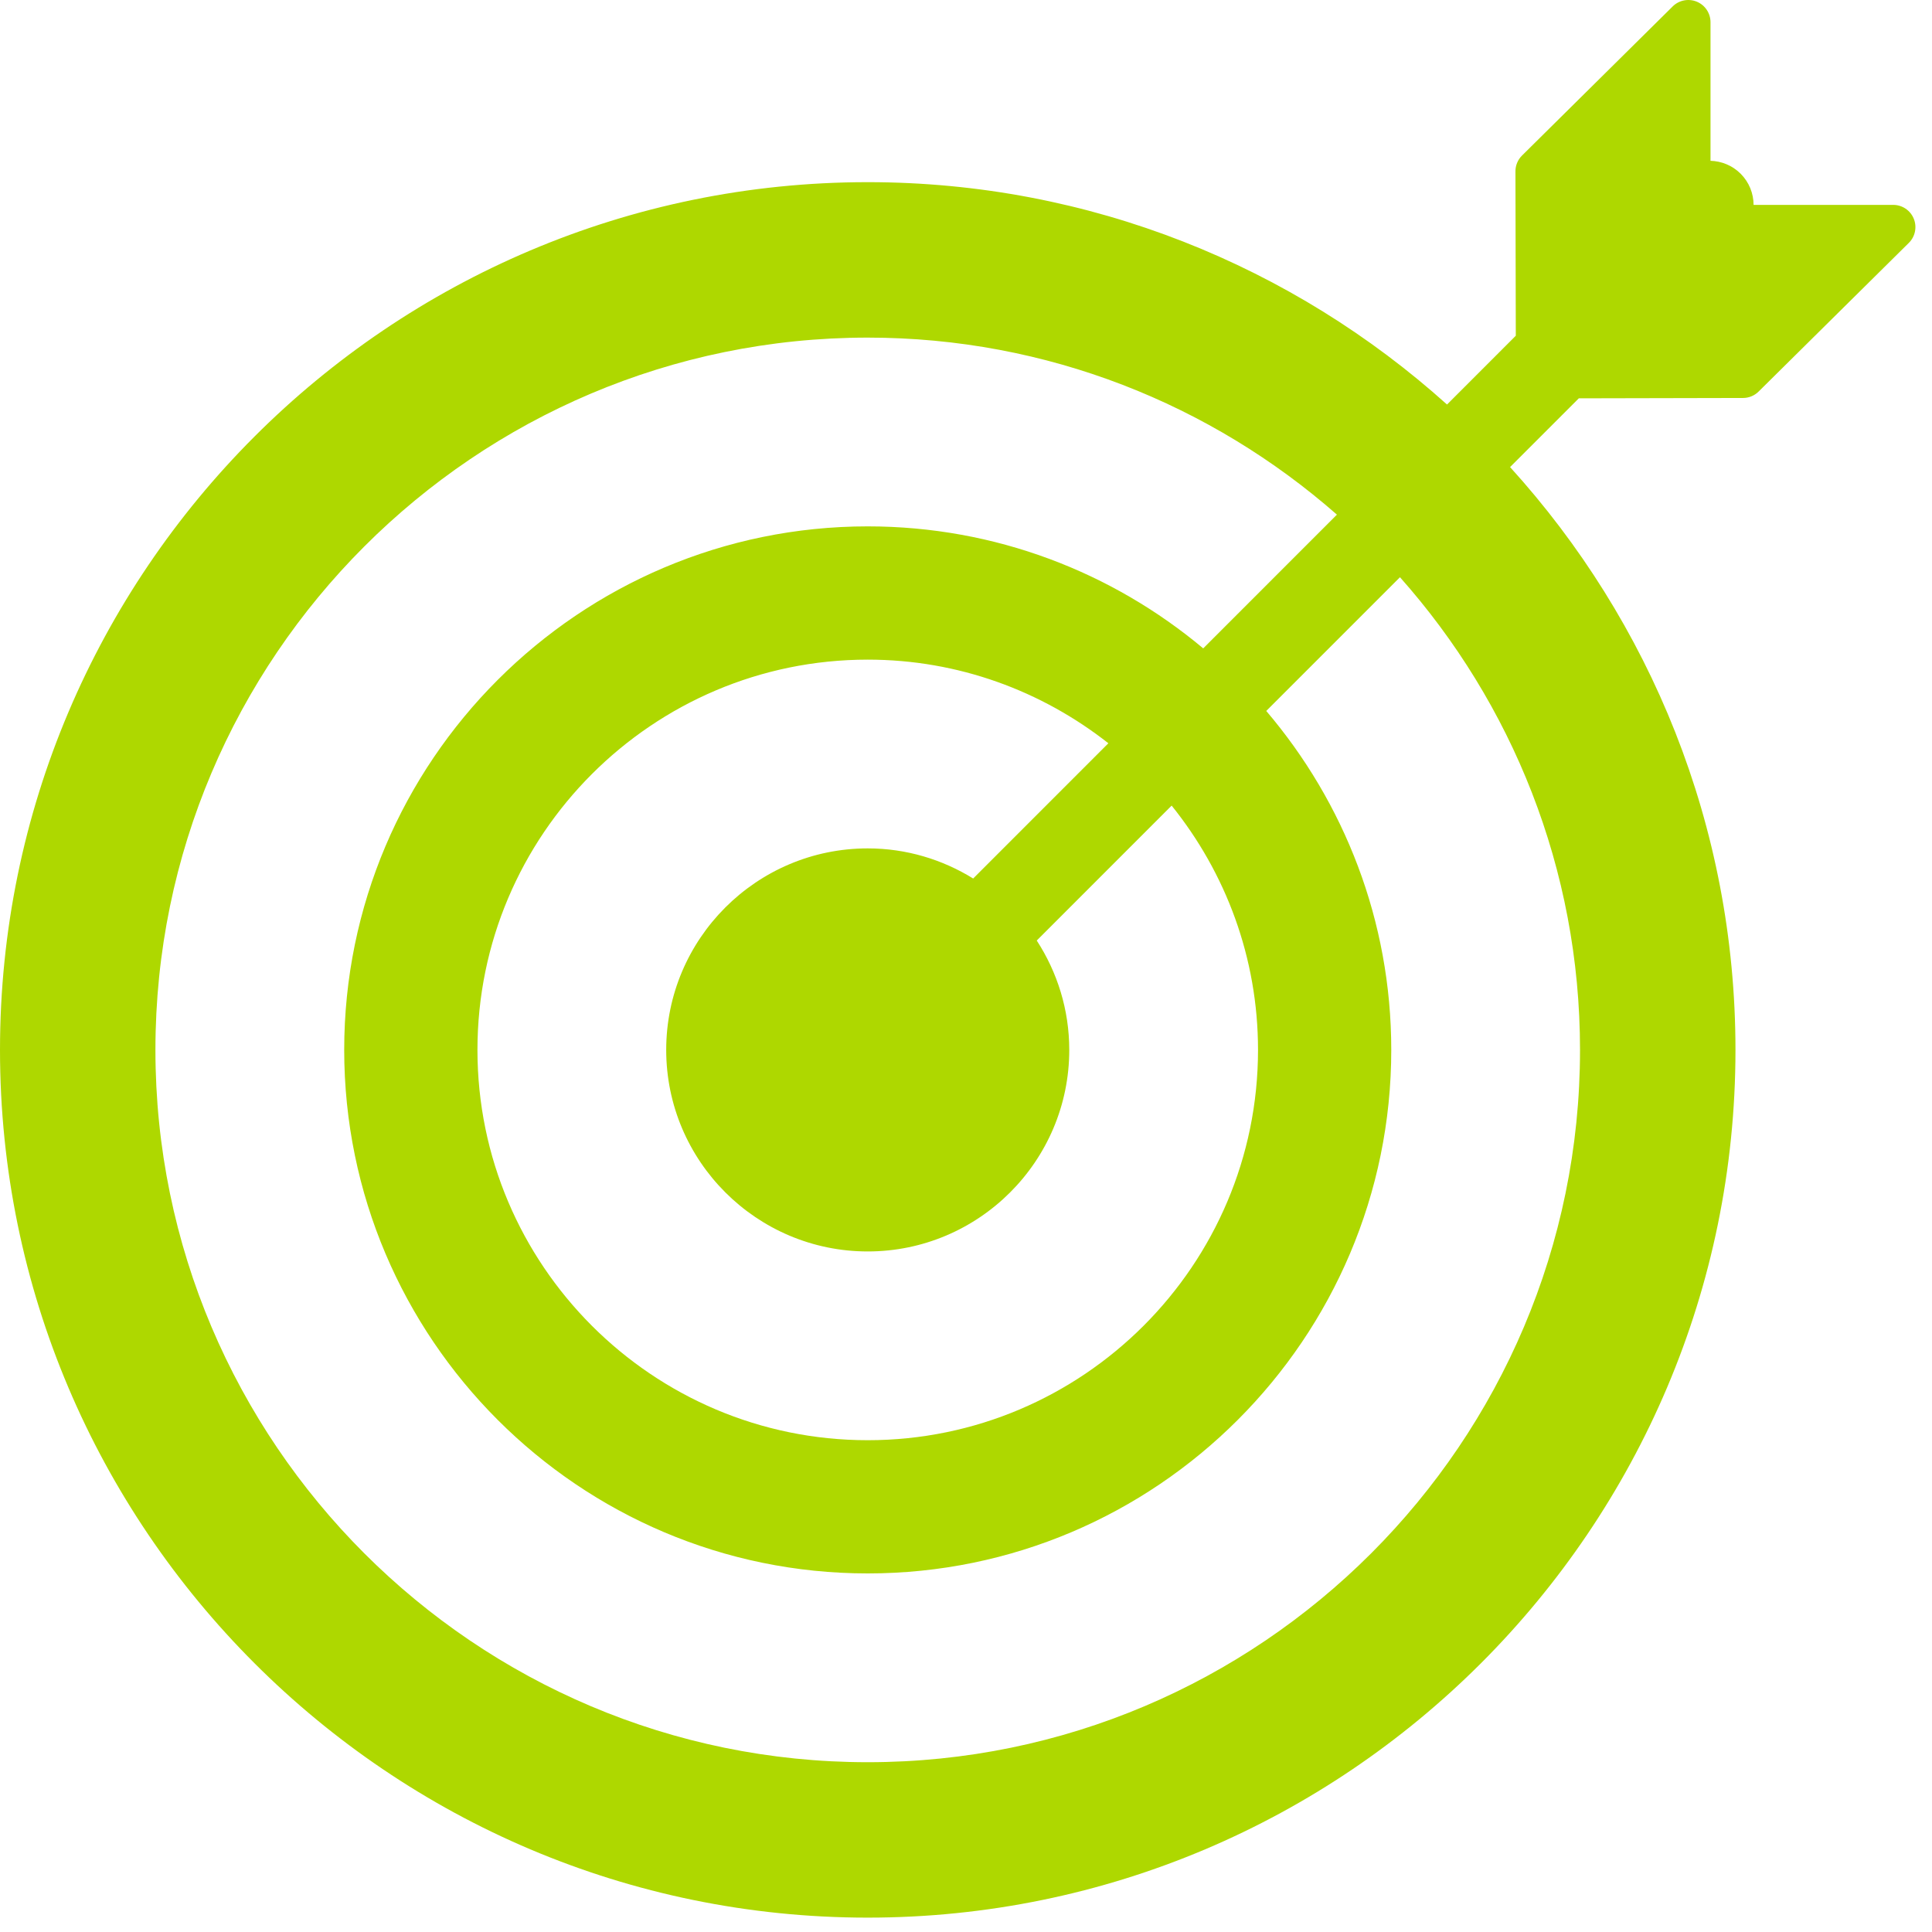 <?xml version="1.0" encoding="UTF-8"?> <svg xmlns="http://www.w3.org/2000/svg" width="87" height="87" viewBox="0 0 87 87" fill="none"><path d="M86.178 9.846C86.024 9.471 85.658 9.226 85.253 9.226H78.966C78.964 8.717 78.769 8.209 78.381 7.821C78.005 7.446 77.517 7.256 77.026 7.241V1C77.026 0.597 76.784 0.232 76.411 0.077C76.042 -0.077 75.609 0.005 75.323 0.289L68.539 7.003C68.349 7.191 68.241 7.448 68.242 7.716L68.258 15.118L65.161 18.216C58.238 11.996 49.092 8.203 39.075 8.203C17.529 8.203 0 25.732 0 47.278C0 68.824 17.529 86.353 39.075 86.353C60.621 86.353 78.15 68.824 78.15 47.278C78.15 37.185 74.303 27.974 68 21.033L71.096 17.937L78.491 17.921C78.754 17.921 79.006 17.817 79.192 17.632L85.957 10.937C86.245 10.653 86.332 10.221 86.178 9.846ZM71.15 47.279C71.15 64.966 56.761 79.354 39.075 79.354C21.389 79.354 6.999 64.965 6.999 47.279C6.999 29.593 21.388 15.203 39.075 15.203C47.163 15.203 54.555 18.218 60.203 23.175L54.182 29.197C50.088 25.77 44.819 23.703 39.075 23.703C26.076 23.703 15.5 34.279 15.5 47.278C15.5 60.277 26.076 70.853 39.075 70.853C52.074 70.853 62.65 60.277 62.65 47.278C62.65 41.46 60.527 36.131 57.021 32.015L63.042 25.993C68.08 31.661 71.15 39.116 71.15 47.279ZM56.65 47.279C56.65 56.97 48.766 64.854 39.075 64.854C29.384 64.854 21.5 56.97 21.5 47.279C21.5 37.588 29.384 29.704 39.075 29.704C43.164 29.704 46.922 31.12 49.911 33.47L43.823 39.56C42.44 38.706 40.817 38.204 39.075 38.204C34.071 38.204 30 42.275 30 47.279C30 52.283 34.071 56.354 39.075 56.354C44.079 56.354 48.15 52.283 48.15 47.279C48.15 45.463 47.608 43.773 46.686 42.353L52.76 36.277C55.188 39.292 56.65 43.116 56.65 47.279Z" fill="#AED800"></path></svg> 